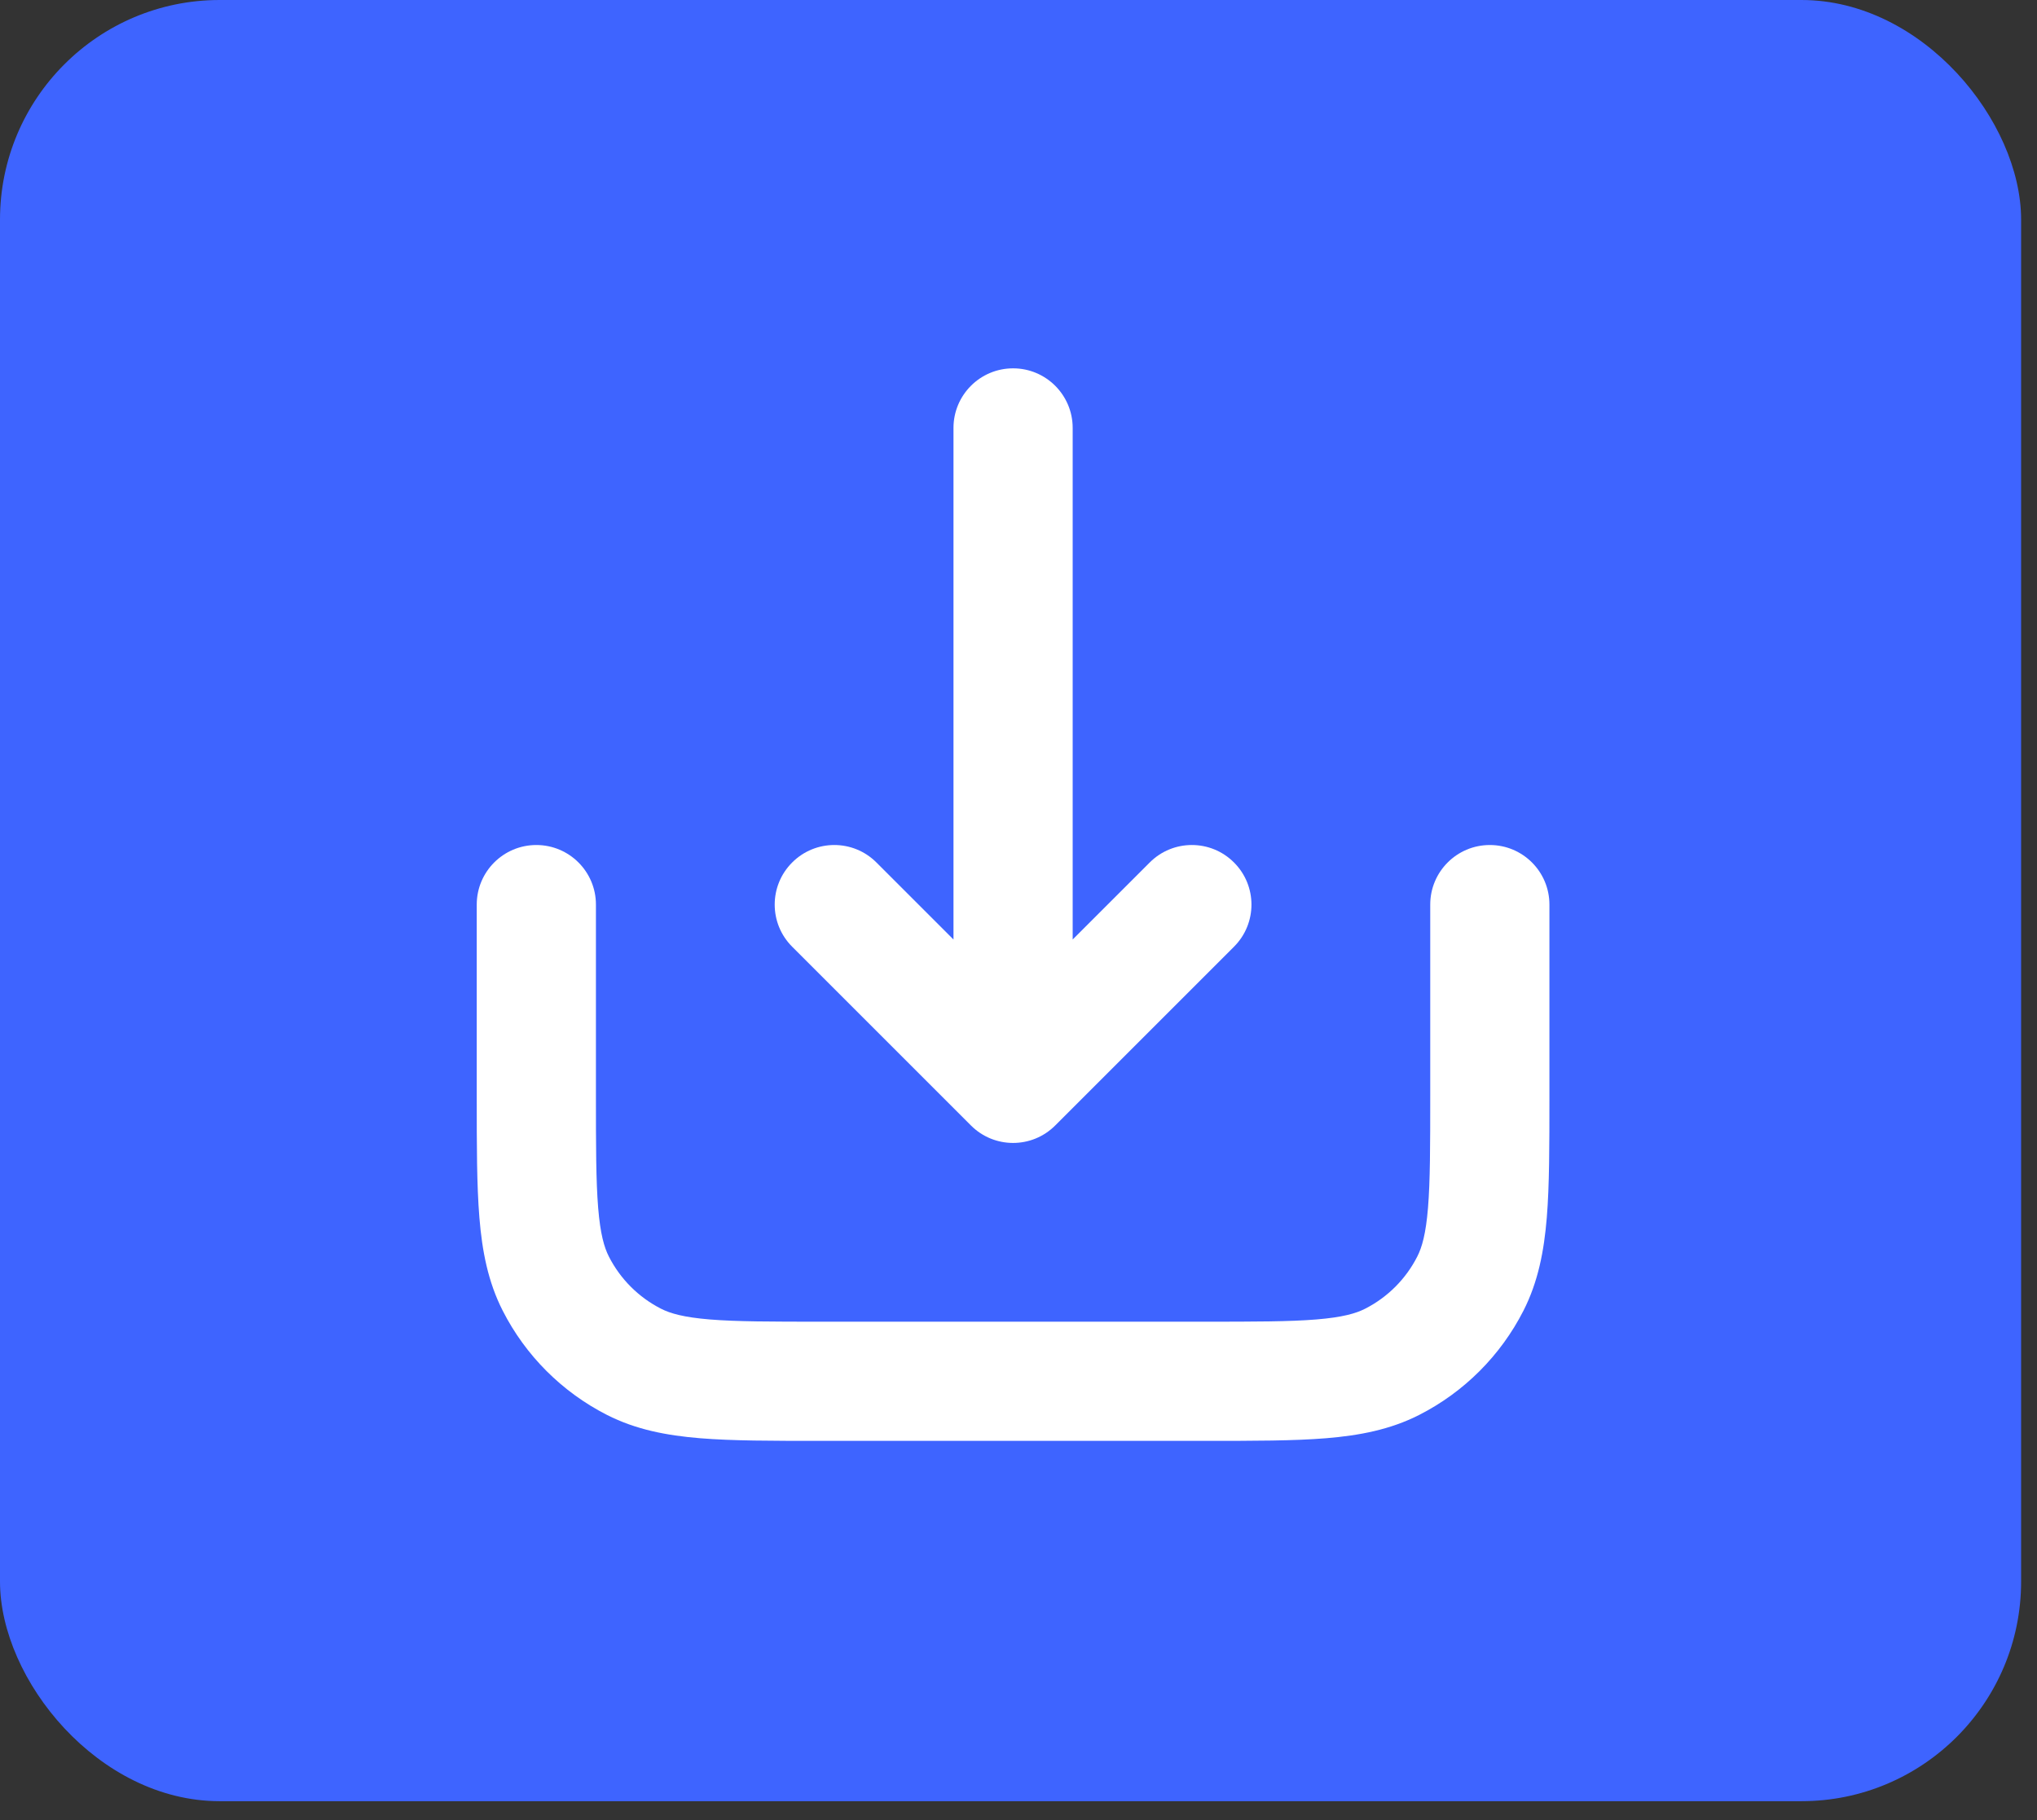 <svg xmlns="http://www.w3.org/2000/svg" width="94" height="84" viewBox="0 0 94 84" fill="none"><rect x="0" y="0" width="94" height="84" fill="#333333" stroke="none"/><rect width="93.267" height="83.13" rx="10.138" fill="#3E64FF"></rect><path fill-rule="evenodd" clip-rule="evenodd" d="M22 50.664L22 41.75C22 40.231 23.231 39 24.75 39C26.269 39 27.5 40.231 27.5 41.75L27.5 50.55C27.5 52.906 27.502 54.507 27.603 55.745C27.702 56.95 27.88 57.567 28.099 57.997C28.627 59.032 29.468 59.873 30.503 60.401C30.933 60.62 31.55 60.798 32.755 60.897C33.993 60.998 35.594 61 37.95 61H55.55C57.906 61 59.507 60.998 60.745 60.897C61.95 60.798 62.567 60.62 62.997 60.401C64.032 59.873 64.873 59.032 65.4 57.997C65.62 57.567 65.798 56.95 65.897 55.745C65.998 54.507 66 52.906 66 50.55L66 41.75C66 40.231 67.231 39 68.75 39C70.269 39 71.5 40.231 71.5 41.75V50.663C71.5 52.877 71.5 54.704 71.379 56.193C71.252 57.738 70.981 59.159 70.301 60.494C69.246 62.564 67.564 64.246 65.494 65.301C64.159 65.981 62.738 66.252 61.193 66.379C59.704 66.5 57.877 66.5 55.664 66.5H37.836C35.623 66.5 33.796 66.5 32.307 66.379C30.762 66.252 29.341 65.981 28.006 65.301C25.936 64.246 24.253 62.564 23.199 60.494C22.519 59.159 22.248 57.738 22.122 56.193C22 54.704 22 52.877 22 50.664Z" fill="white"></path><path d="M36.556 43.694C35.481 42.621 35.481 40.879 36.556 39.806C37.629 38.731 39.371 38.731 40.444 39.806L44 43.361V19.75C44 18.231 45.231 17 46.75 17C48.269 17 49.5 18.231 49.5 19.75V43.361L53.056 39.806C54.129 38.731 55.871 38.731 56.944 39.806C58.019 40.879 58.019 42.621 56.944 43.694L48.694 51.944C47.621 53.019 45.879 53.019 44.806 51.944L36.556 43.694Z" fill="white"></path></svg>